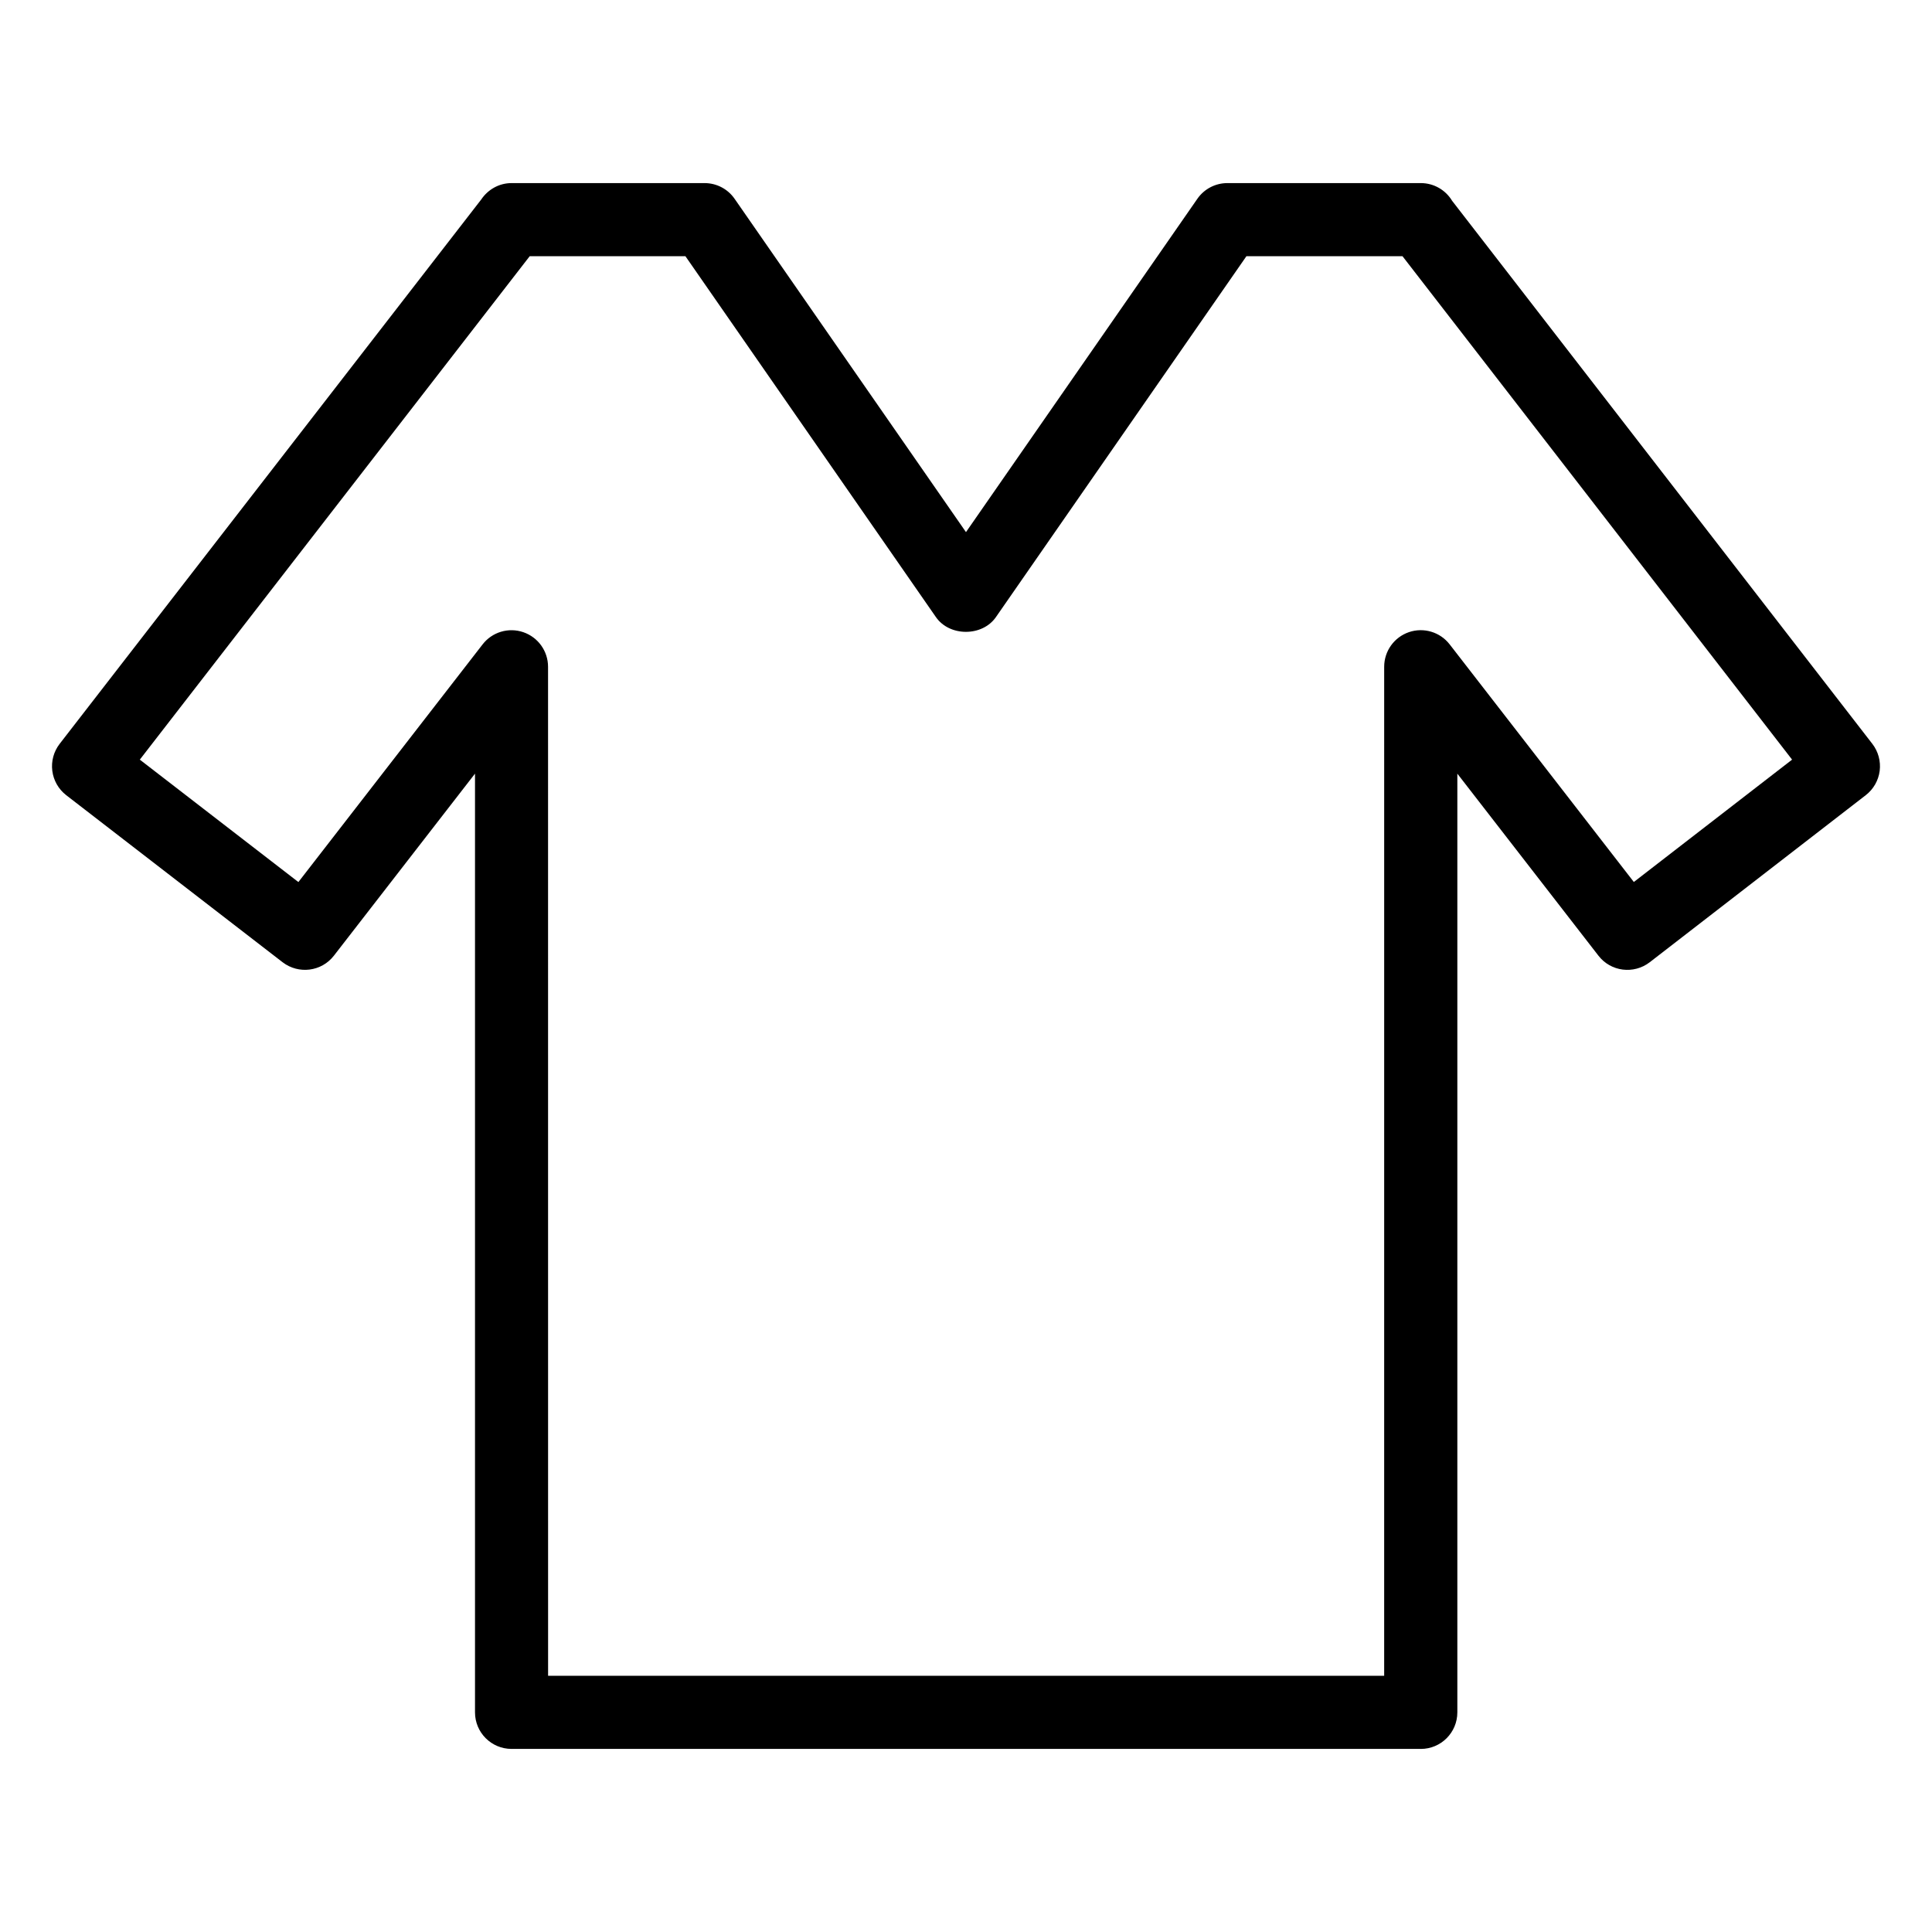 <?xml version="1.0" encoding="UTF-8"?>
<!-- Uploaded to: ICON Repo, www.svgrepo.com, Generator: ICON Repo Mixer Tools -->
<svg fill="#000000" width="800px" height="800px" version="1.1" viewBox="144 144 512 512" xmlns="http://www.w3.org/2000/svg">
 <path d="m520.52 607.48h-240.95c-5.352 0-9.688-4.332-9.688-9.688v-248.77l-37.398 48.246c-3.281 4.238-9.359 4.977-13.582 1.742l-57.355-44.281c-2.035-1.582-3.359-3.891-3.684-6.441-0.328-2.555 0.375-5.129 1.949-7.164l111.72-144.26c1.742-2.602 4.691-4.344 8.039-4.344h51.152c3.176 0 6.148 1.551 7.957 4.164l61.316 88.332 61.316-88.332c1.809-2.613 4.781-4.164 7.957-4.164h51.254c3.519 0 6.606 1.875 8.297 4.684l111.37 143.92c1.57 2.035 2.269 4.609 1.949 7.164-0.328 2.547-1.652 4.863-3.684 6.434l-57.258 44.281c-4.231 3.254-10.309 2.508-13.586-1.73l-37.398-48.246v248.77c-0.004 5.356-4.34 9.688-9.691 9.688zm-231.27-19.375h221.57l0.004-267.41c0-4.144 2.637-7.824 6.551-9.168 3.906-1.336 8.254-0.047 10.797 3.234l48.812 62.977 41.938-32.426-103.25-133.42h-41.352l-66.383 95.637c-3.613 5.223-12.301 5.223-15.914 0l-66.383-95.637h-41.258l-103.33 133.42 42.023 32.445 48.816-62.984c2.539-3.281 6.879-4.578 10.797-3.234s6.551 5.023 6.551 9.168zm231.27-385.8h0.094z"/>
</svg>